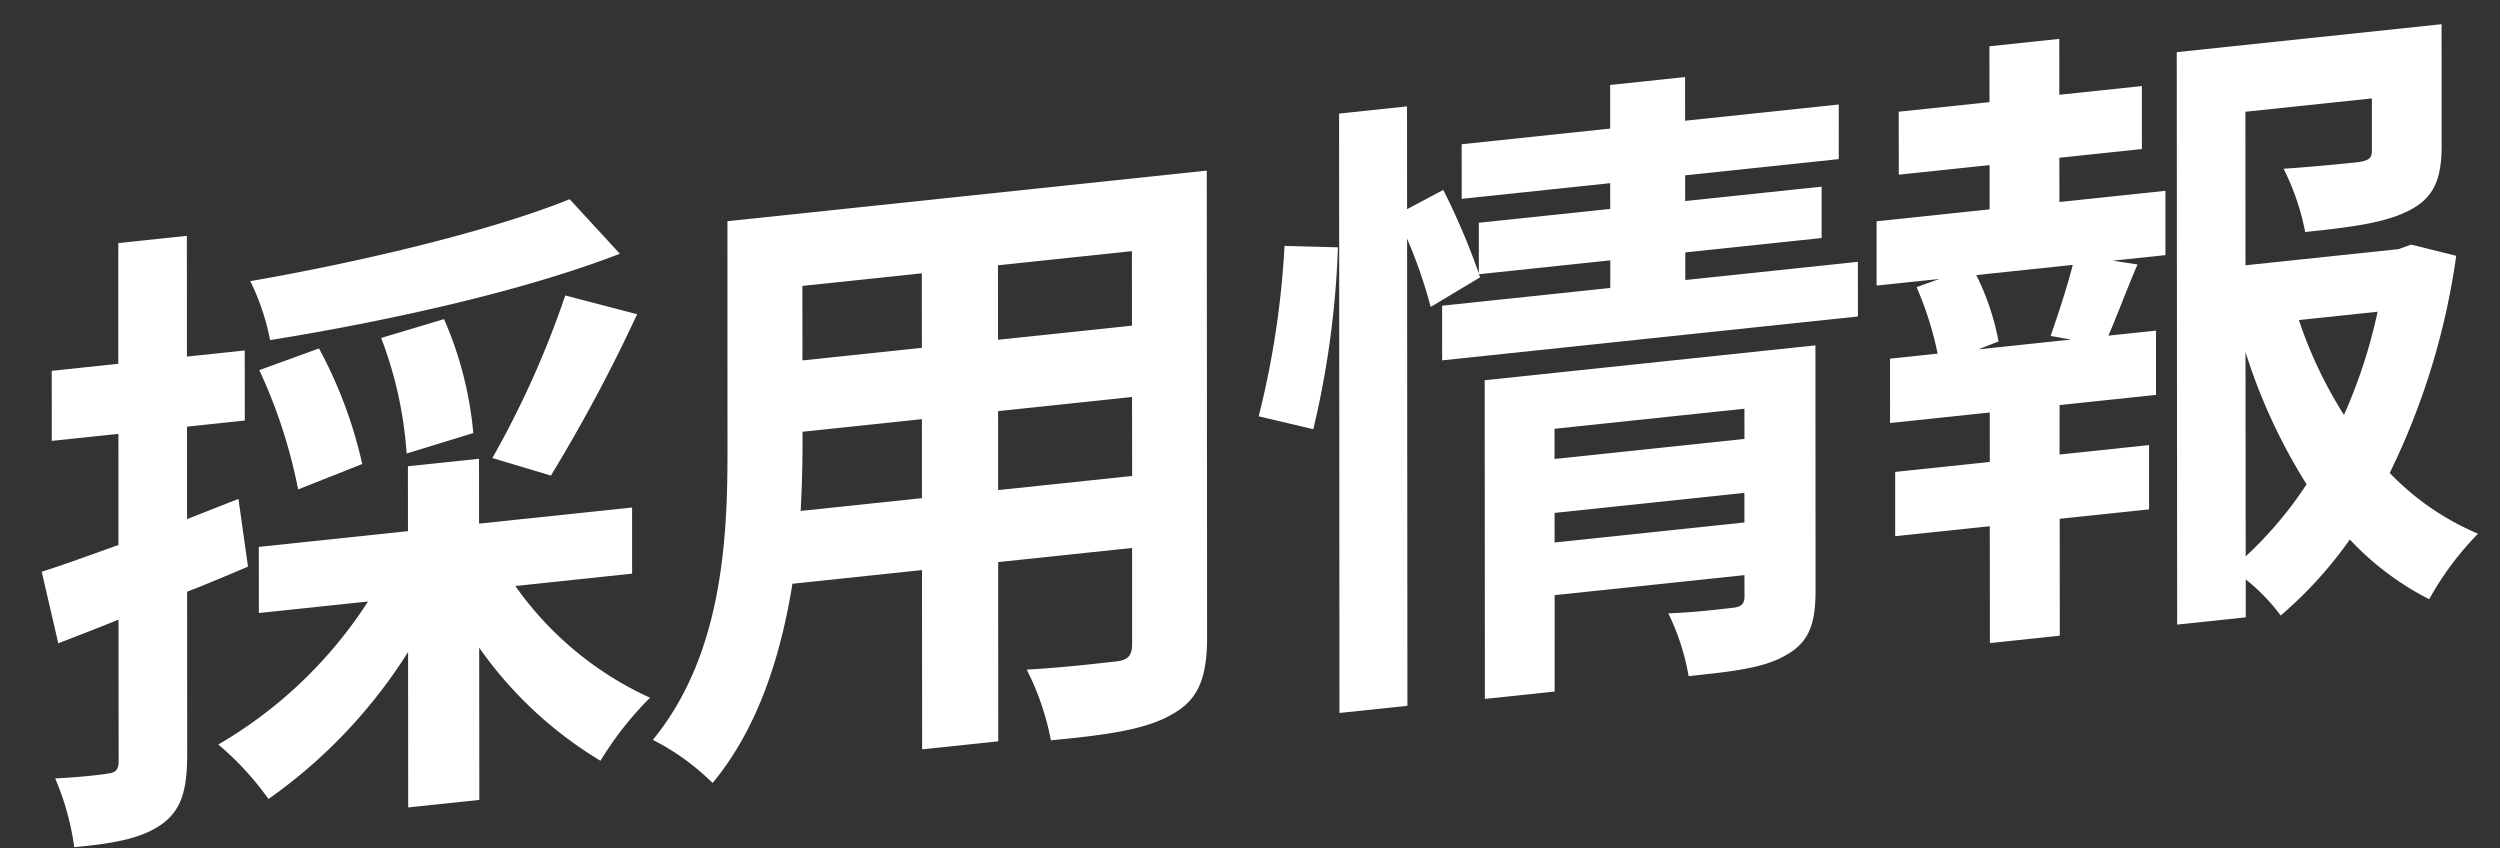<svg xmlns="http://www.w3.org/2000/svg" width="148.295" height="50.312" viewBox="0 0 148.295 50.312"><rect x="0" y="0" width="148.295" height="50.312" fill="#333333" stroke="none"/><g transform="matrix(0.995, -0.105, 0.105, 0.995, -0.004, 15.119)" style="isolation:isolate"><path d="M12.686,19.884c-1.25.379-2.5.761-3.746,1.1L7.933,30.569c-.218,2.08-.675,3.219-1.887,3.938-1.25.719-2.856.871-5.349.833A15.74,15.74,0,0,0,0,31.171c1.354.076,2.679.076,3.137.041.451,0,.66-.155.71-.644L4.724,22.2c-1.284.376-2.575.719-3.7,1.022L.492,18.9c1.313-.265,2.947-.678,4.692-1.1l.688-6.551H1.9l.432-4.131H6.3L7.053,0h4.087l-.748,7.119h3.446l-.432,4.131H9.959L9.388,16.7l3.156-.871Zm15.642,2.805a19.827,19.827,0,0,0,7.245,7.425,19.806,19.806,0,0,0-3.313,3.408A23.7,23.7,0,0,1,25.813,26.1l-.94,8.978H20.632l.962-9.167a30.6,30.6,0,0,1-9.145,7.8,17.407,17.407,0,0,0-2.622-3.525,26.222,26.222,0,0,0,9.719-7.5H13.039l.407-3.9h8.893l.4-3.825h4.238l-.4,3.825H35.7l-.41,3.9ZM16.122,15.642a30.757,30.757,0,0,0-1.546-7.274L18.23,7.46a26.585,26.585,0,0,1,1.83,7.084ZM36.558,3.749c-6,1.628-14.232,2.537-21.158,2.916a14.143,14.143,0,0,0-.8-3.6c6.785-.454,14.576-1.48,19.338-2.843ZM22.743,14.2a23.631,23.631,0,0,0-.783-6.971l3.825-.719a21.721,21.721,0,0,1,1.016,6.9Zm5.027.8A56.136,56.136,0,0,0,33.08,5.869L37.2,7.422a96.4,96.4,0,0,1-6.09,8.978Z" transform="translate(0 0.041)" fill="#fff"/><path d="M33.317,27.5c-.256,2.424-.912,3.635-2.5,4.32-1.635.754-3.948.833-7.353.8a15.607,15.607,0,0,0-.985-4.32c2.108.114,4.607.076,5.289.076.723,0,1.01-.227,1.082-.909l.6-5.683H21.465L20.354,32.352H15.816L16.924,21.78H9.2c-1.117,4.131-2.913,8.3-5.948,11.25A14.107,14.107,0,0,0,0,30.117C4.6,25.57,5.649,18.826,6.2,13.525L7.624,0H36.2ZM17.369,17.539l.489-4.658H10.742l-.073.682c-.126,1.212-.309,2.575-.53,3.976ZM11.641,4.282,11.18,8.675H18.3l.461-4.393ZM29.9,17.539l.486-4.658H22.4l-.489,4.658ZM31.285,4.282H23.3l-.461,4.393h7.987Z" transform="translate(35.479 2.54)" fill="#fff"/><path d="M0,17.35A52.685,52.685,0,0,0,2.584,7.463l3.14.417A54.308,54.308,0,0,1,3.14,18.448Zm36.29-5.38-.338,3.222H11.165l.338-3.222H21.528l.174-1.628H13.866l.057.189-3.1,1.439A29.375,29.375,0,0,0,9.855,7.8L6.968,35.343H2.916L6.624,0h4.049l-.634,6.059,2.253-.909A41.288,41.288,0,0,1,13.869,10.3l.316-2.992h7.832l.158-1.518H13.323l.338-3.219h8.852L22.784,0h4.468l-.271,2.575h9.161L35.8,5.794H26.643l-.158,1.518H34.62L34.3,10.341H26.17L26,11.969ZM31.752,31.061c-.205,1.969-.7,3.029-2.124,3.638-1.392.644-3.285.644-5.895.644a13.835,13.835,0,0,0-.808-3.828c1.54.114,3.32.076,3.812.076.53,0,.738-.151.786-.606l.129-1.25H16.337l-.6,5.683H11.578L13.55,16.63H33.267ZM27.978,26.63l.183-1.745H16.845l-.183,1.745ZM17.365,19.925l-.186,1.78H28.5l.186-1.78Z" transform="translate(73.211 0)" fill="#fff"/><path d="M11.761,9.618h6.321l-.4,3.79h-3.14l1.436.379c-.789,1.4-1.512,2.878-2.162,4.014h2.84l-.4,3.79H10.508L10.2,24.507h5.336l-.4,3.79H9.808l-.723,6.892H4.92L5.639,28.3H0l.4-3.79H6.04l.306-2.916H.4L.8,17.8H3.638a19.756,19.756,0,0,0-.827-4.052l1.4-.341H.464l.4-3.79H7.6l.275-2.61H2.461L2.85,3.294H8.261L8.605,0h4.165l-.347,3.294h4.923l-.391,3.714h-4.92ZM10.41,17.46c.536-1.136,1.275-2.764,1.748-4.052H6.406a14.961,14.961,0,0,1,.9,4.052L6.062,17.8h5.522Zm24.412-2.2a42.693,42.693,0,0,1-5.27,12.386,15.645,15.645,0,0,0,4.828,4.131,18.081,18.081,0,0,0-3.288,3.56,17,17,0,0,1-4.307-4.014,24.438,24.438,0,0,1-4.55,4.052A11.233,11.233,0,0,0,20.4,33.03l-.237,2.234H16.075L19.612,1.512H35.4l-.748,7.125c-.2,1.931-.732,3.029-2.269,3.635-1.505.606-3.55.644-6.318.644a14.237,14.237,0,0,0-.88-3.866c1.846.076,3.932.076,4.5.076.568-.038.773-.148.817-.568l.328-3.105H23.289l-.95,9.053h9.123l.776-.189ZM20.54,31.667A23,23,0,0,0,24.579,27.8,33.79,33.79,0,0,1,21.8,19.622Zm4.607-13.6a25.635,25.635,0,0,0,2.067,5.873,30.739,30.739,0,0,0,2.625-5.873Z" transform="translate(109.993 0.079)" fill="#fff"/></g></svg>